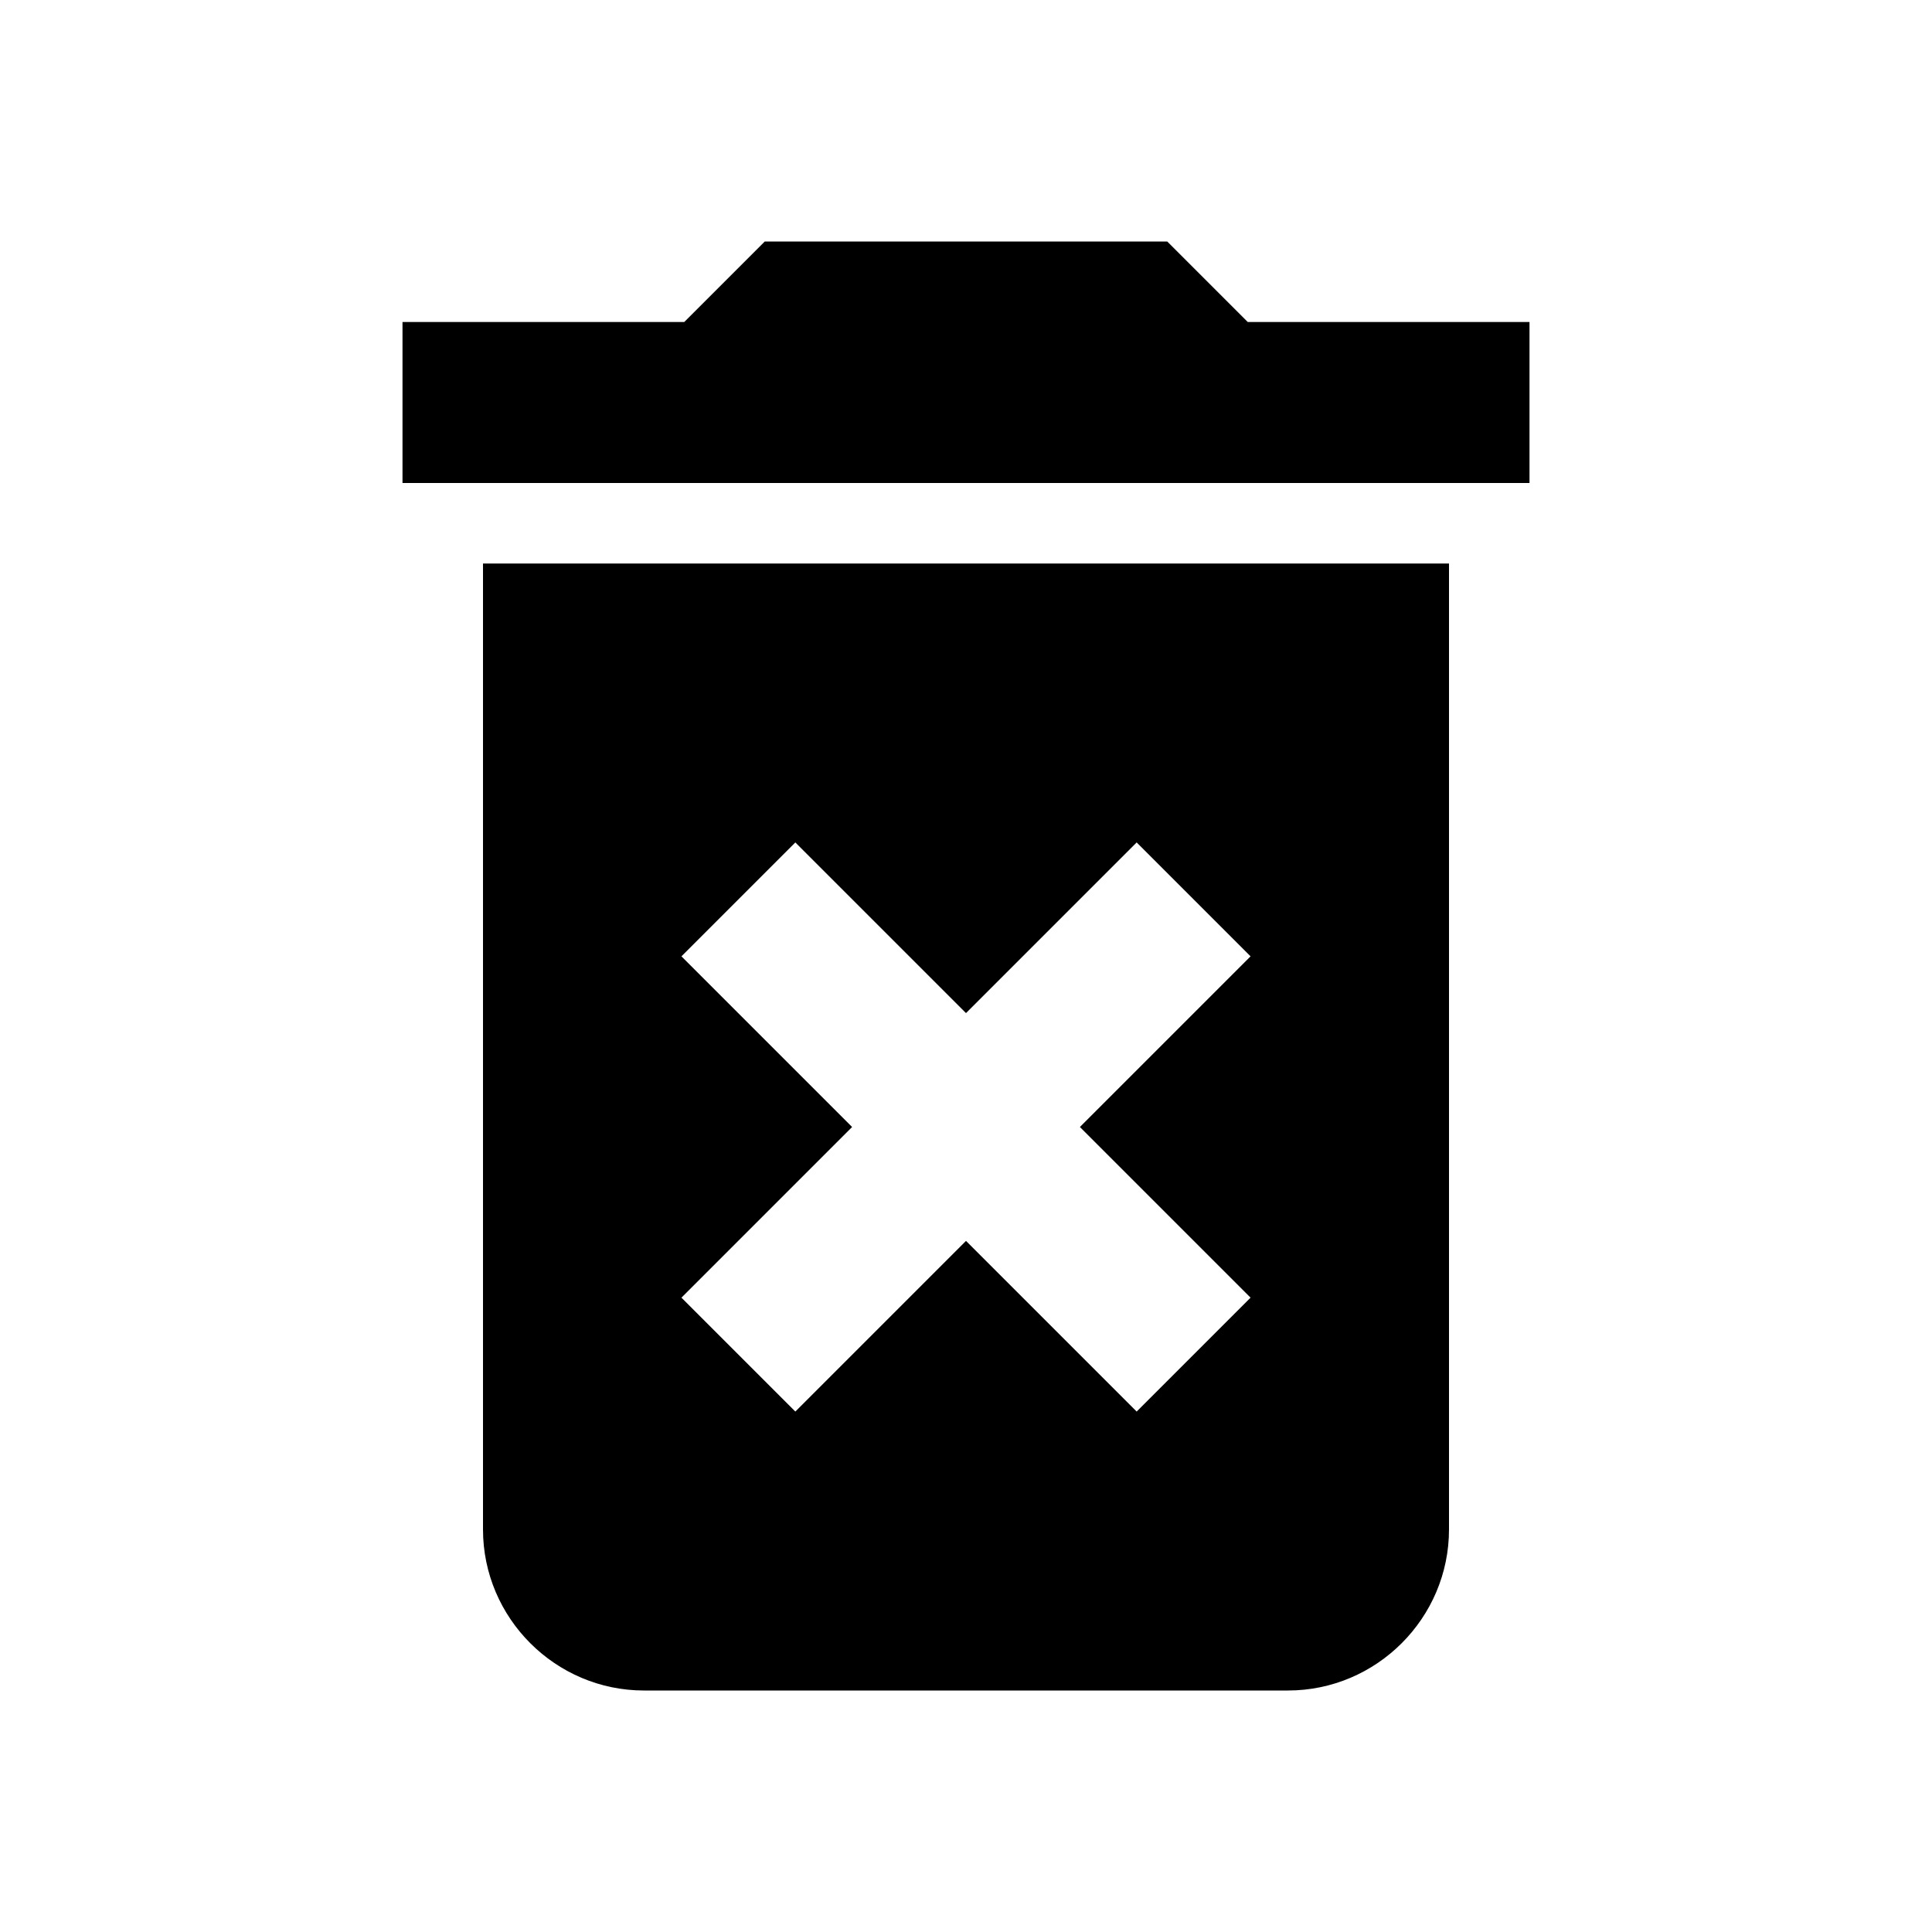 <?xml version="1.0" ?><svg height="48" viewBox="0 0 48 48" width="48" xmlns="http://www.w3.org/2000/svg"><path d="M0 0h48v48H0V0z" fill="none"/><path d="M12 38c0 2.2 1.8 4 4 4h16c2.2 0 4-1.8 4-4V14H12v24zm4.93-14.24l2.83-2.83L24 25.17l4.24-4.24 2.83 2.83L26.83 28l4.24 4.24-2.83 2.83L24 30.83l-4.24 4.24-2.83-2.83L21.17 28l-4.24-4.24zM31 8l-2-2H19l-2 2h-7v4h28V8z"/><path d="M0 0h48v48H0z" fill="none"/></svg>